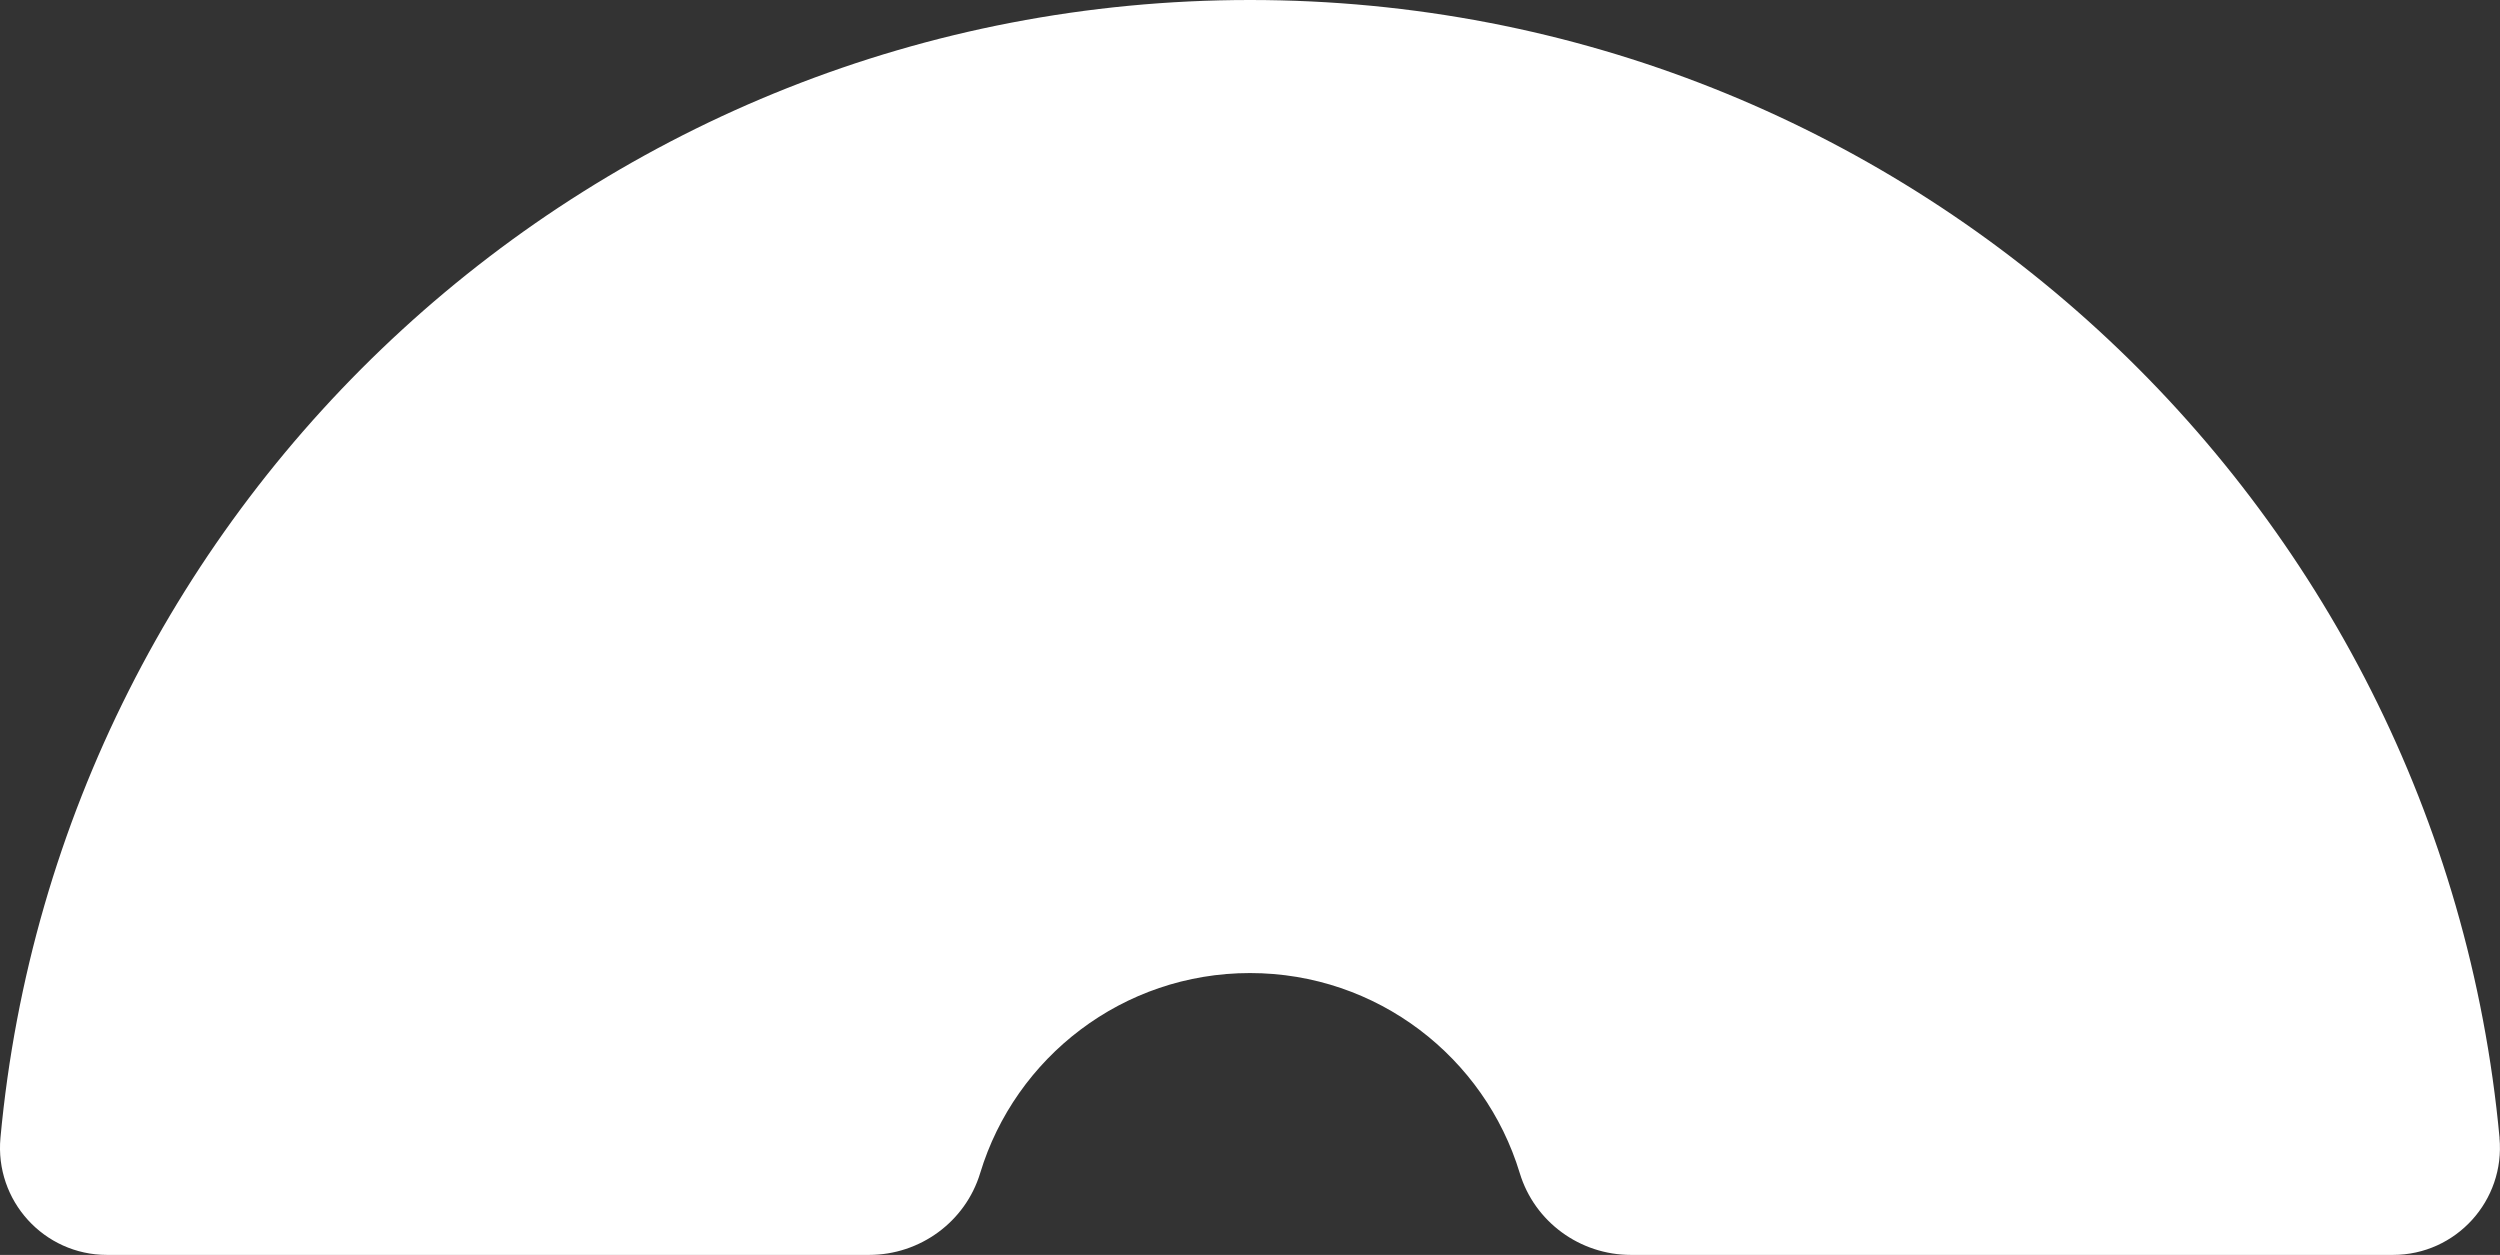 <?xml version="1.0" encoding="UTF-8"?><svg id="Capa_2" xmlns="http://www.w3.org/2000/svg" viewBox="0 0 651.3 326.93"><rect x="0" y="0" width="651.3" height="326.93" fill="#333333" stroke="none"/><defs><style>.cls-1{fill:#fff;}</style></defs><g id="Capa_1-2"><path class="cls-1" d="M651.18,296.42C635.79,130.17,495.92,0,325.65,0S15.5,130.17.12,296.42c-1.52,16.36,11.31,30.51,27.75,30.51h198.53c13.28,0,25.11-8.62,28.96-21.33,9.14-30.15,37.15-52.1,70.28-52.1s61.14,21.95,70.28,52.1c3.85,12.72,15.68,21.33,28.96,21.33h198.53c16.44,0,29.27-14.15,27.75-30.51"/></g></svg>